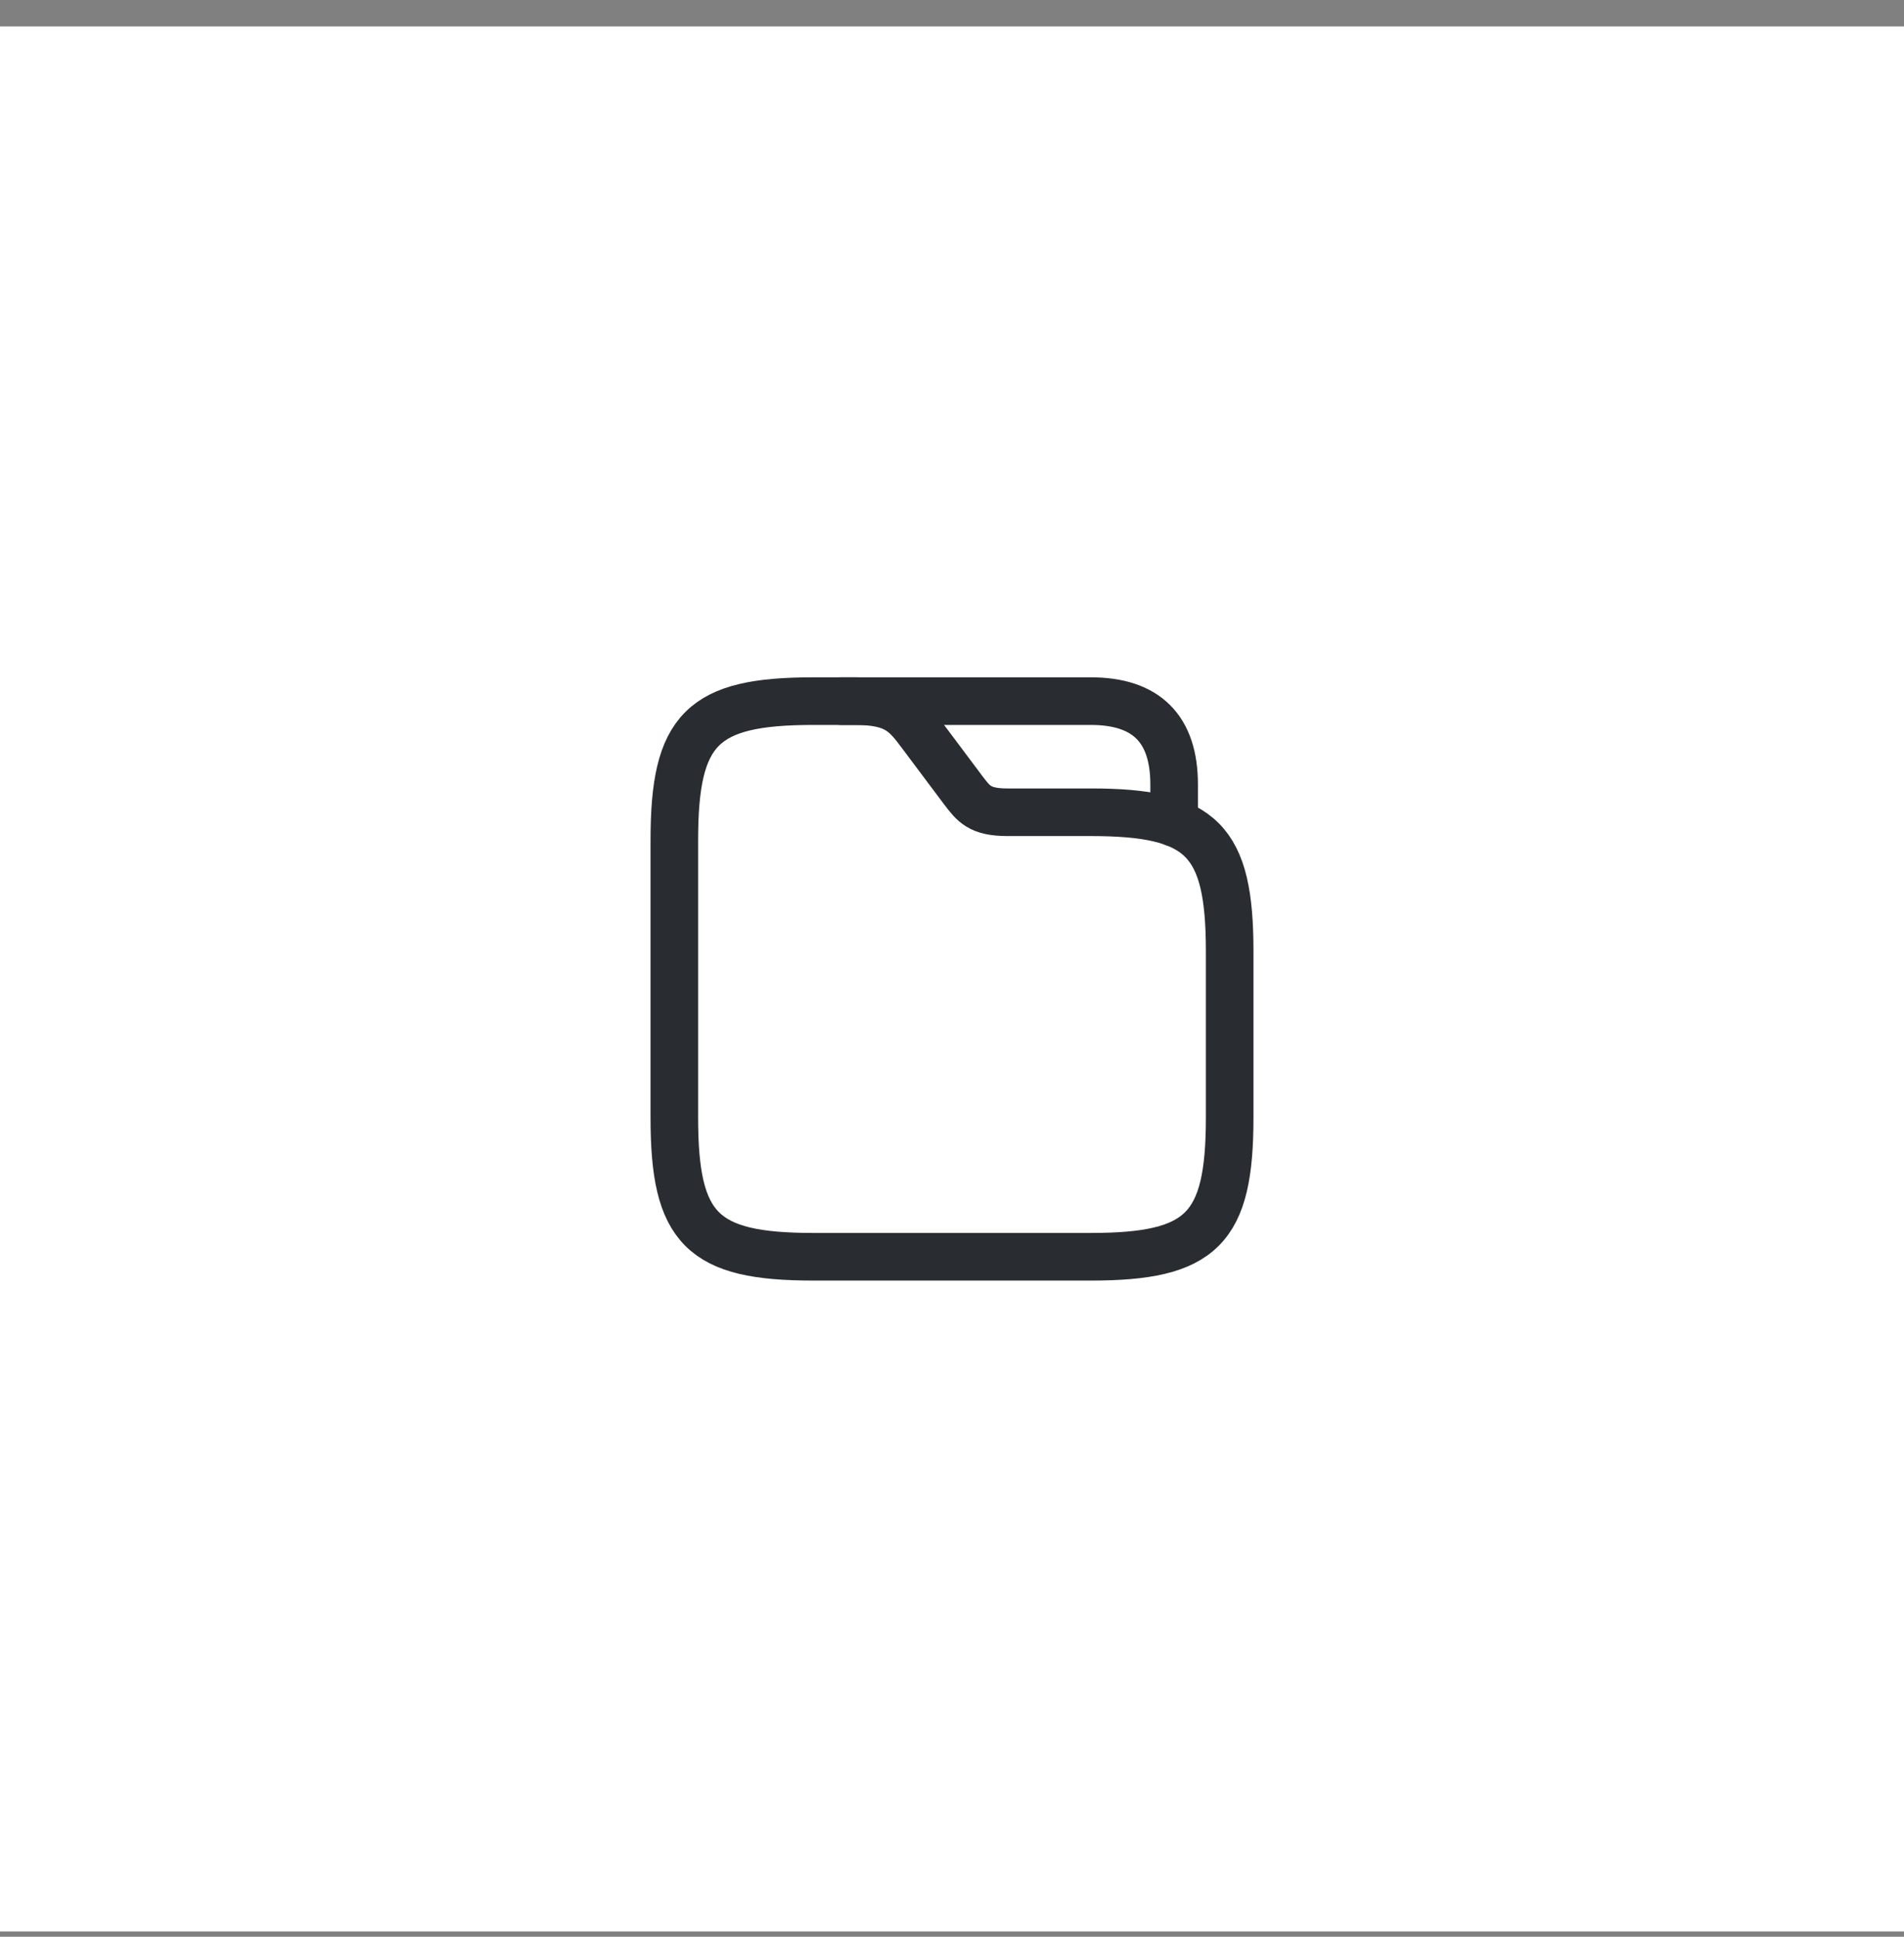 <?xml version="1.0" encoding="UTF-8"?> <svg xmlns="http://www.w3.org/2000/svg" width="60" height="61" viewBox="0 0 60 61" fill="none"><rect x="0" y="0" width="60" height="61" fill="#808080" stroke="none"/><rect width="60" height="60" transform="translate(0 0.833)" fill="white"></rect><path d="M38.75 29.958V35.208C38.75 38.708 37.875 39.583 34.375 39.583H25.625C22.125 39.583 21.25 38.708 21.25 35.208V26.458C21.25 22.958 22.125 22.083 25.625 22.083H26.938C28.25 22.083 28.539 22.468 29.038 23.133L30.35 24.883C30.683 25.321 30.875 25.583 31.75 25.583H34.375C37.875 25.583 38.75 26.458 38.75 29.958Z" stroke="#292D32" stroke-width="1.5" stroke-miterlimit="10"></path><path d="M26.5 22.083H34.375C36.125 22.083 37 22.958 37 24.708V25.916" stroke="#292D32" stroke-width="1.5" stroke-miterlimit="10" stroke-linecap="round" stroke-linejoin="round"></path></svg> 